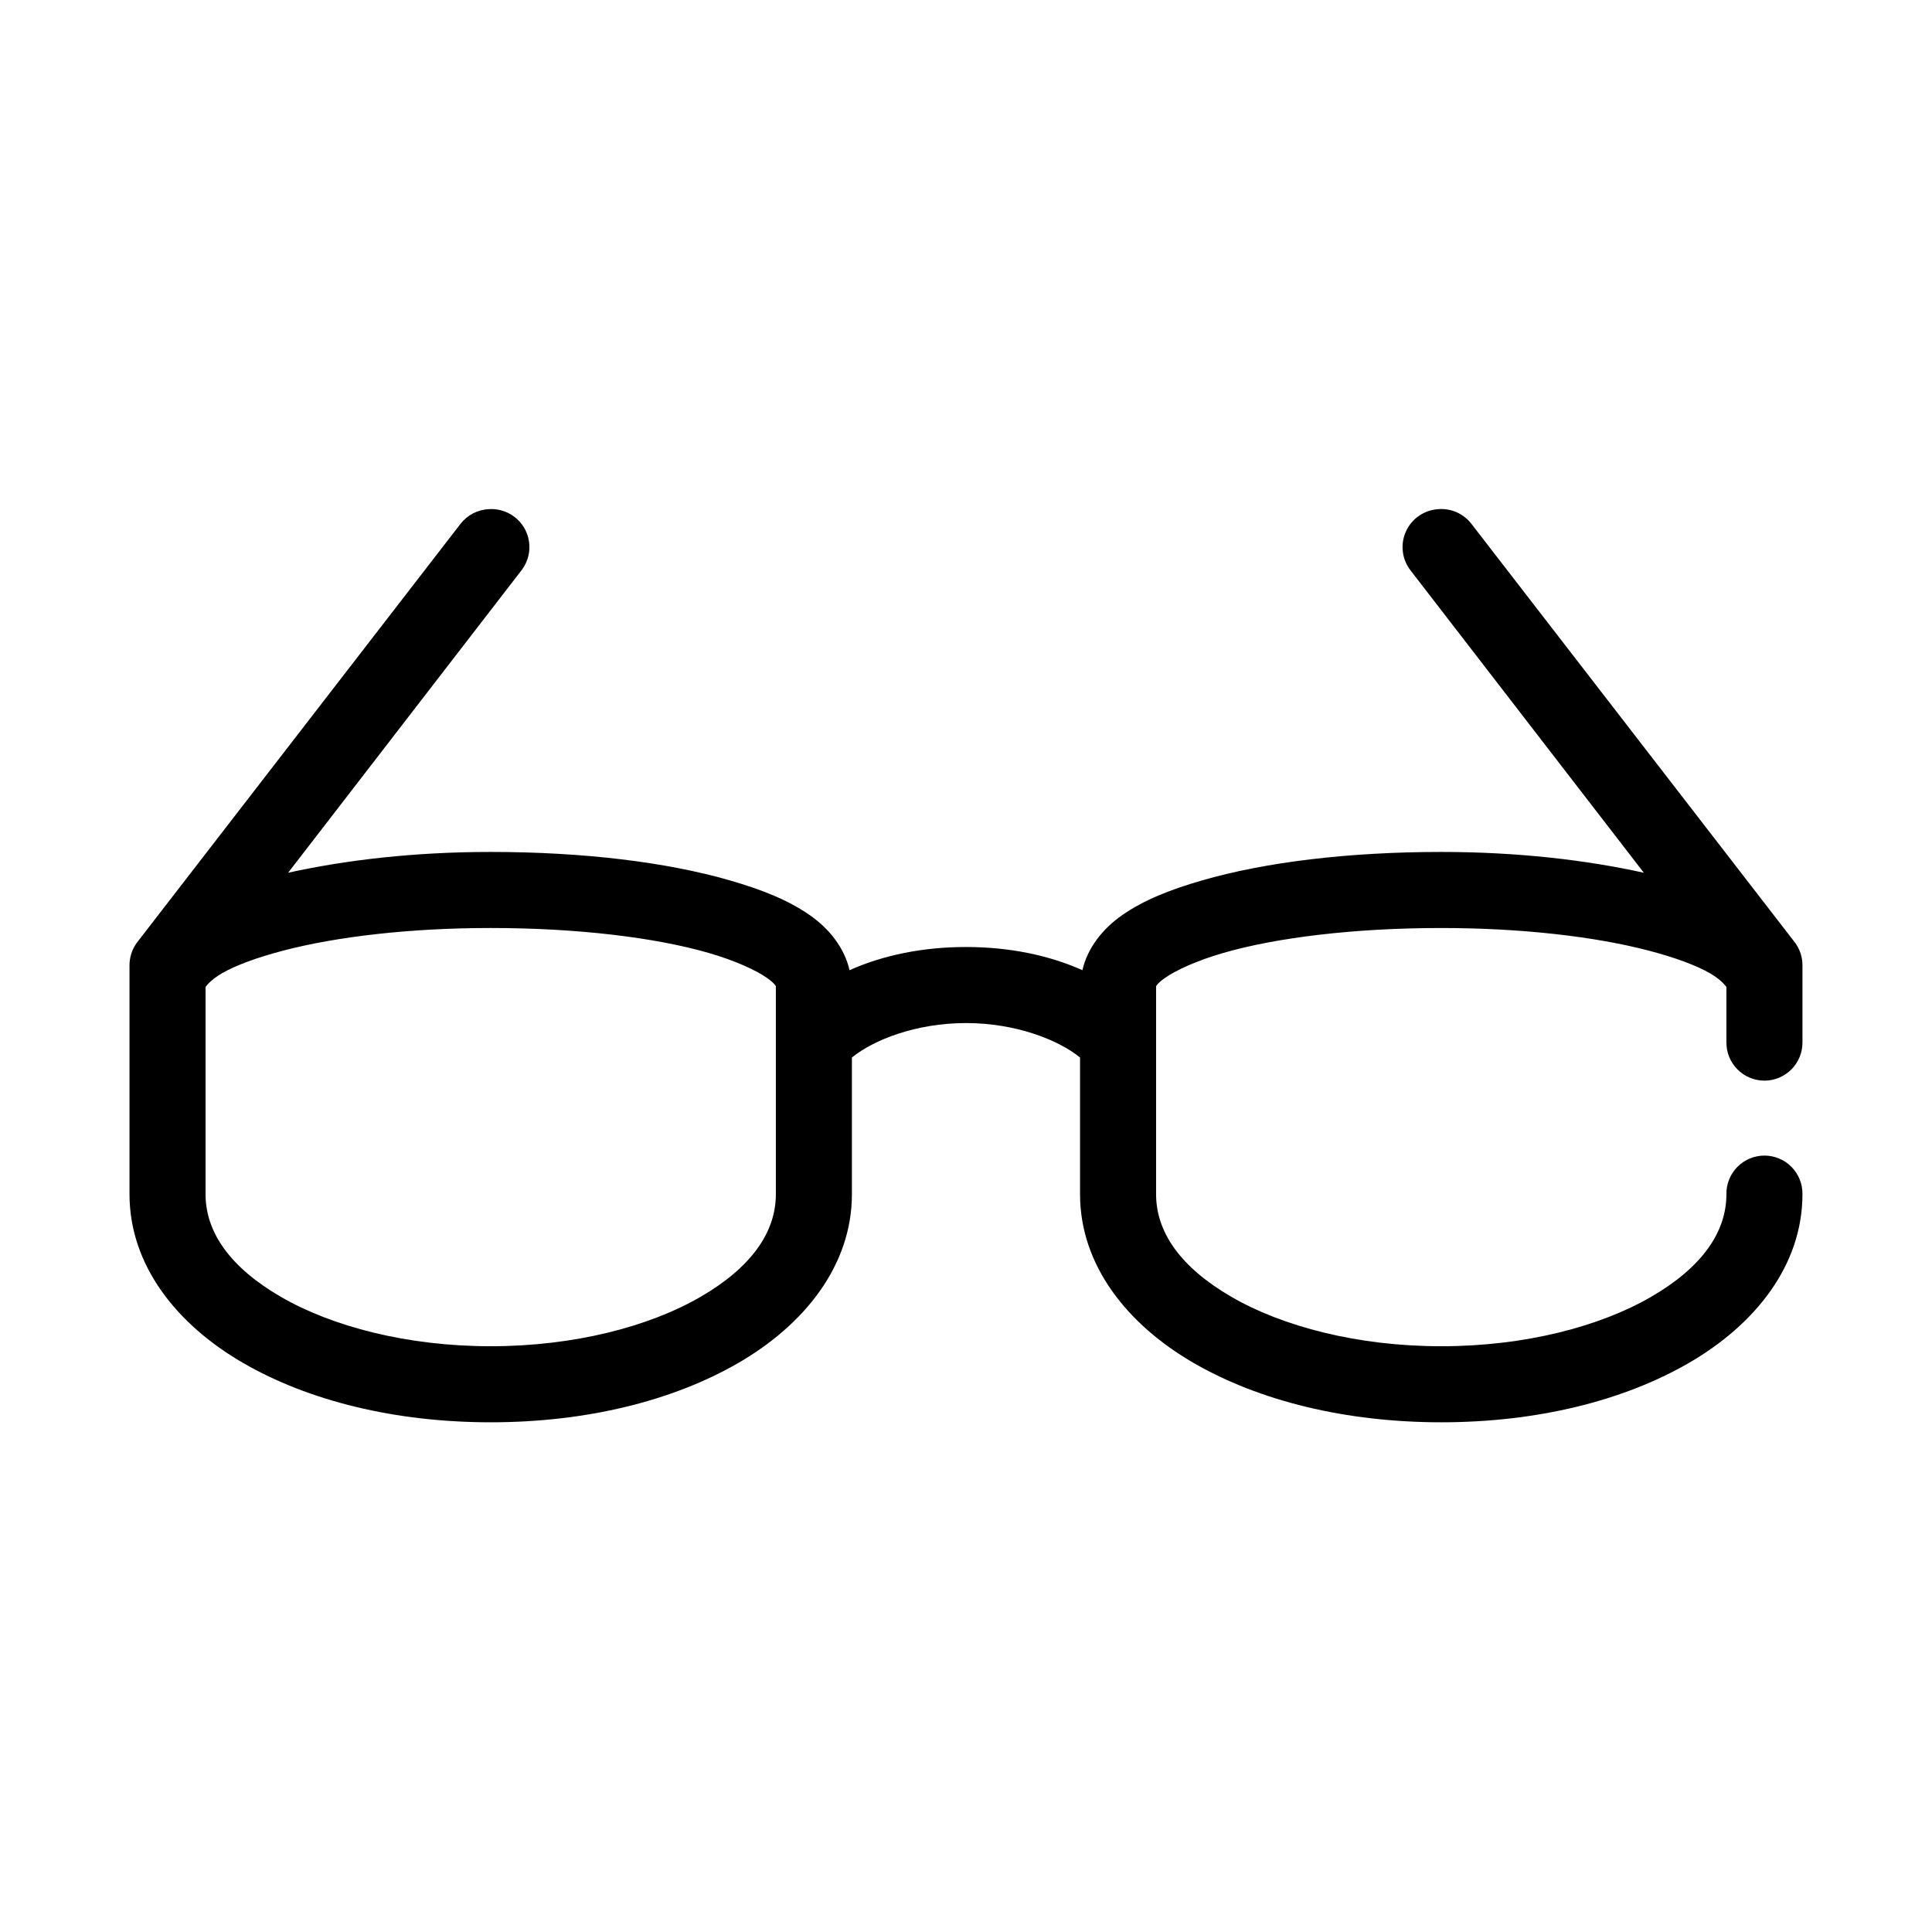 <?xml version="1.0" encoding="UTF-8"?>
<!-- Uploaded to: SVG Repo, www.svgrepo.com, Generator: SVG Repo Mixer Tools -->
<svg fill="#000000" width="800px" height="800px" version="1.1" viewBox="144 144 512 512" xmlns="http://www.w3.org/2000/svg">
 <path d="m273.57 278.93c-2.977 0.133-5.746 1.57-7.559 3.938l-85.648 110.84c-1.371 1.809-2.09 4.031-2.043 6.301v60.457c0 18.934 12.602 34.594 30.07 44.711 17.465 10.117 40.414 15.746 65.652 15.746 25.234 0 48.184-5.629 65.652-15.746 17.465-10.117 30.07-25.777 30.07-44.711v-36.211c5.754-4.695 17.066-9.133 30.23-9.133s24.477 4.438 30.227 9.133v36.211c0 18.934 12.605 34.594 30.07 44.711 17.469 10.117 40.418 15.746 65.652 15.746 25.238 0 48.188-5.629 65.656-15.746 17.465-10.117 30.07-25.777 30.07-44.711 0.035-2.699-1.008-5.297-2.902-7.219-1.895-1.922-4.477-3.004-7.176-3.004-2.695 0-5.281 1.082-7.176 3.004s-2.938 4.519-2.898 7.219c0 10.094-6.5 19.418-19.996 27.234s-33.363 13.07-55.578 13.07c-22.211 0-42.082-5.254-55.574-13.07-13.496-7.816-19.996-17.141-19.996-27.234v-55.105c-0.008 0.055 0.211-0.688 2.363-2.203 2.871-2.019 8.367-4.57 15.43-6.613 14.121-4.09 34.809-6.613 57.777-6.613 21.5 0 40.941 2.316 54.949 5.984 7.004 1.832 12.648 3.93 16.215 5.981 3.566 2.051 4.519 3.945 4.41 3.621v14.645c-0.039 2.695 1.004 5.297 2.898 7.215 1.895 1.922 4.481 3.004 7.176 3.004 2.699 0 5.281-1.082 7.176-3.004 1.895-1.918 2.938-4.519 2.902-7.215v-20.152c0.047-2.269-0.676-4.492-2.047-6.301l-85.648-110.84c-2.078-2.727-5.398-4.211-8.816-3.938-3.762 0.23-7.082 2.539-8.605 5.984-1.523 3.445-1 7.453 1.363 10.391l61.715 79.98c-15.348-3.383-33.453-5.512-53.688-5.512-24.48 0-46.609 2.68-63.445 7.559-8.422 2.438-15.48 5.223-21.258 9.289-4.766 3.356-8.996 8.352-10.391 14.484-8.961-4-19.504-6.141-30.855-6.141-11.355 0-21.895 2.141-30.859 6.141-1.391-6.133-5.625-11.129-10.391-14.484-5.777-4.066-12.836-6.852-21.254-9.289-16.84-4.879-38.969-7.559-63.449-7.559-20.234 0-38.34 2.129-53.688 5.512l61.715-79.98c2.508-3.113 2.938-7.414 1.094-10.961-1.84-3.547-5.606-5.672-9.594-5.414zm0.473 111c22.969 0 43.656 2.523 57.781 6.613 7.059 2.043 12.559 4.594 15.43 6.613 2.152 1.516 2.367 2.258 2.359 2.203v55.105c0 10.094-6.5 19.418-19.996 27.234-13.492 7.816-33.363 13.07-55.574 13.07-22.215 0-42.082-5.254-55.578-13.07-13.492-7.816-19.992-17.141-19.992-27.234v-54.949c-0.113 0.324 0.84-1.57 4.406-3.621 3.566-2.051 9.215-4.148 16.215-5.981 14.008-3.668 33.449-5.984 54.949-5.984z"/>
</svg>